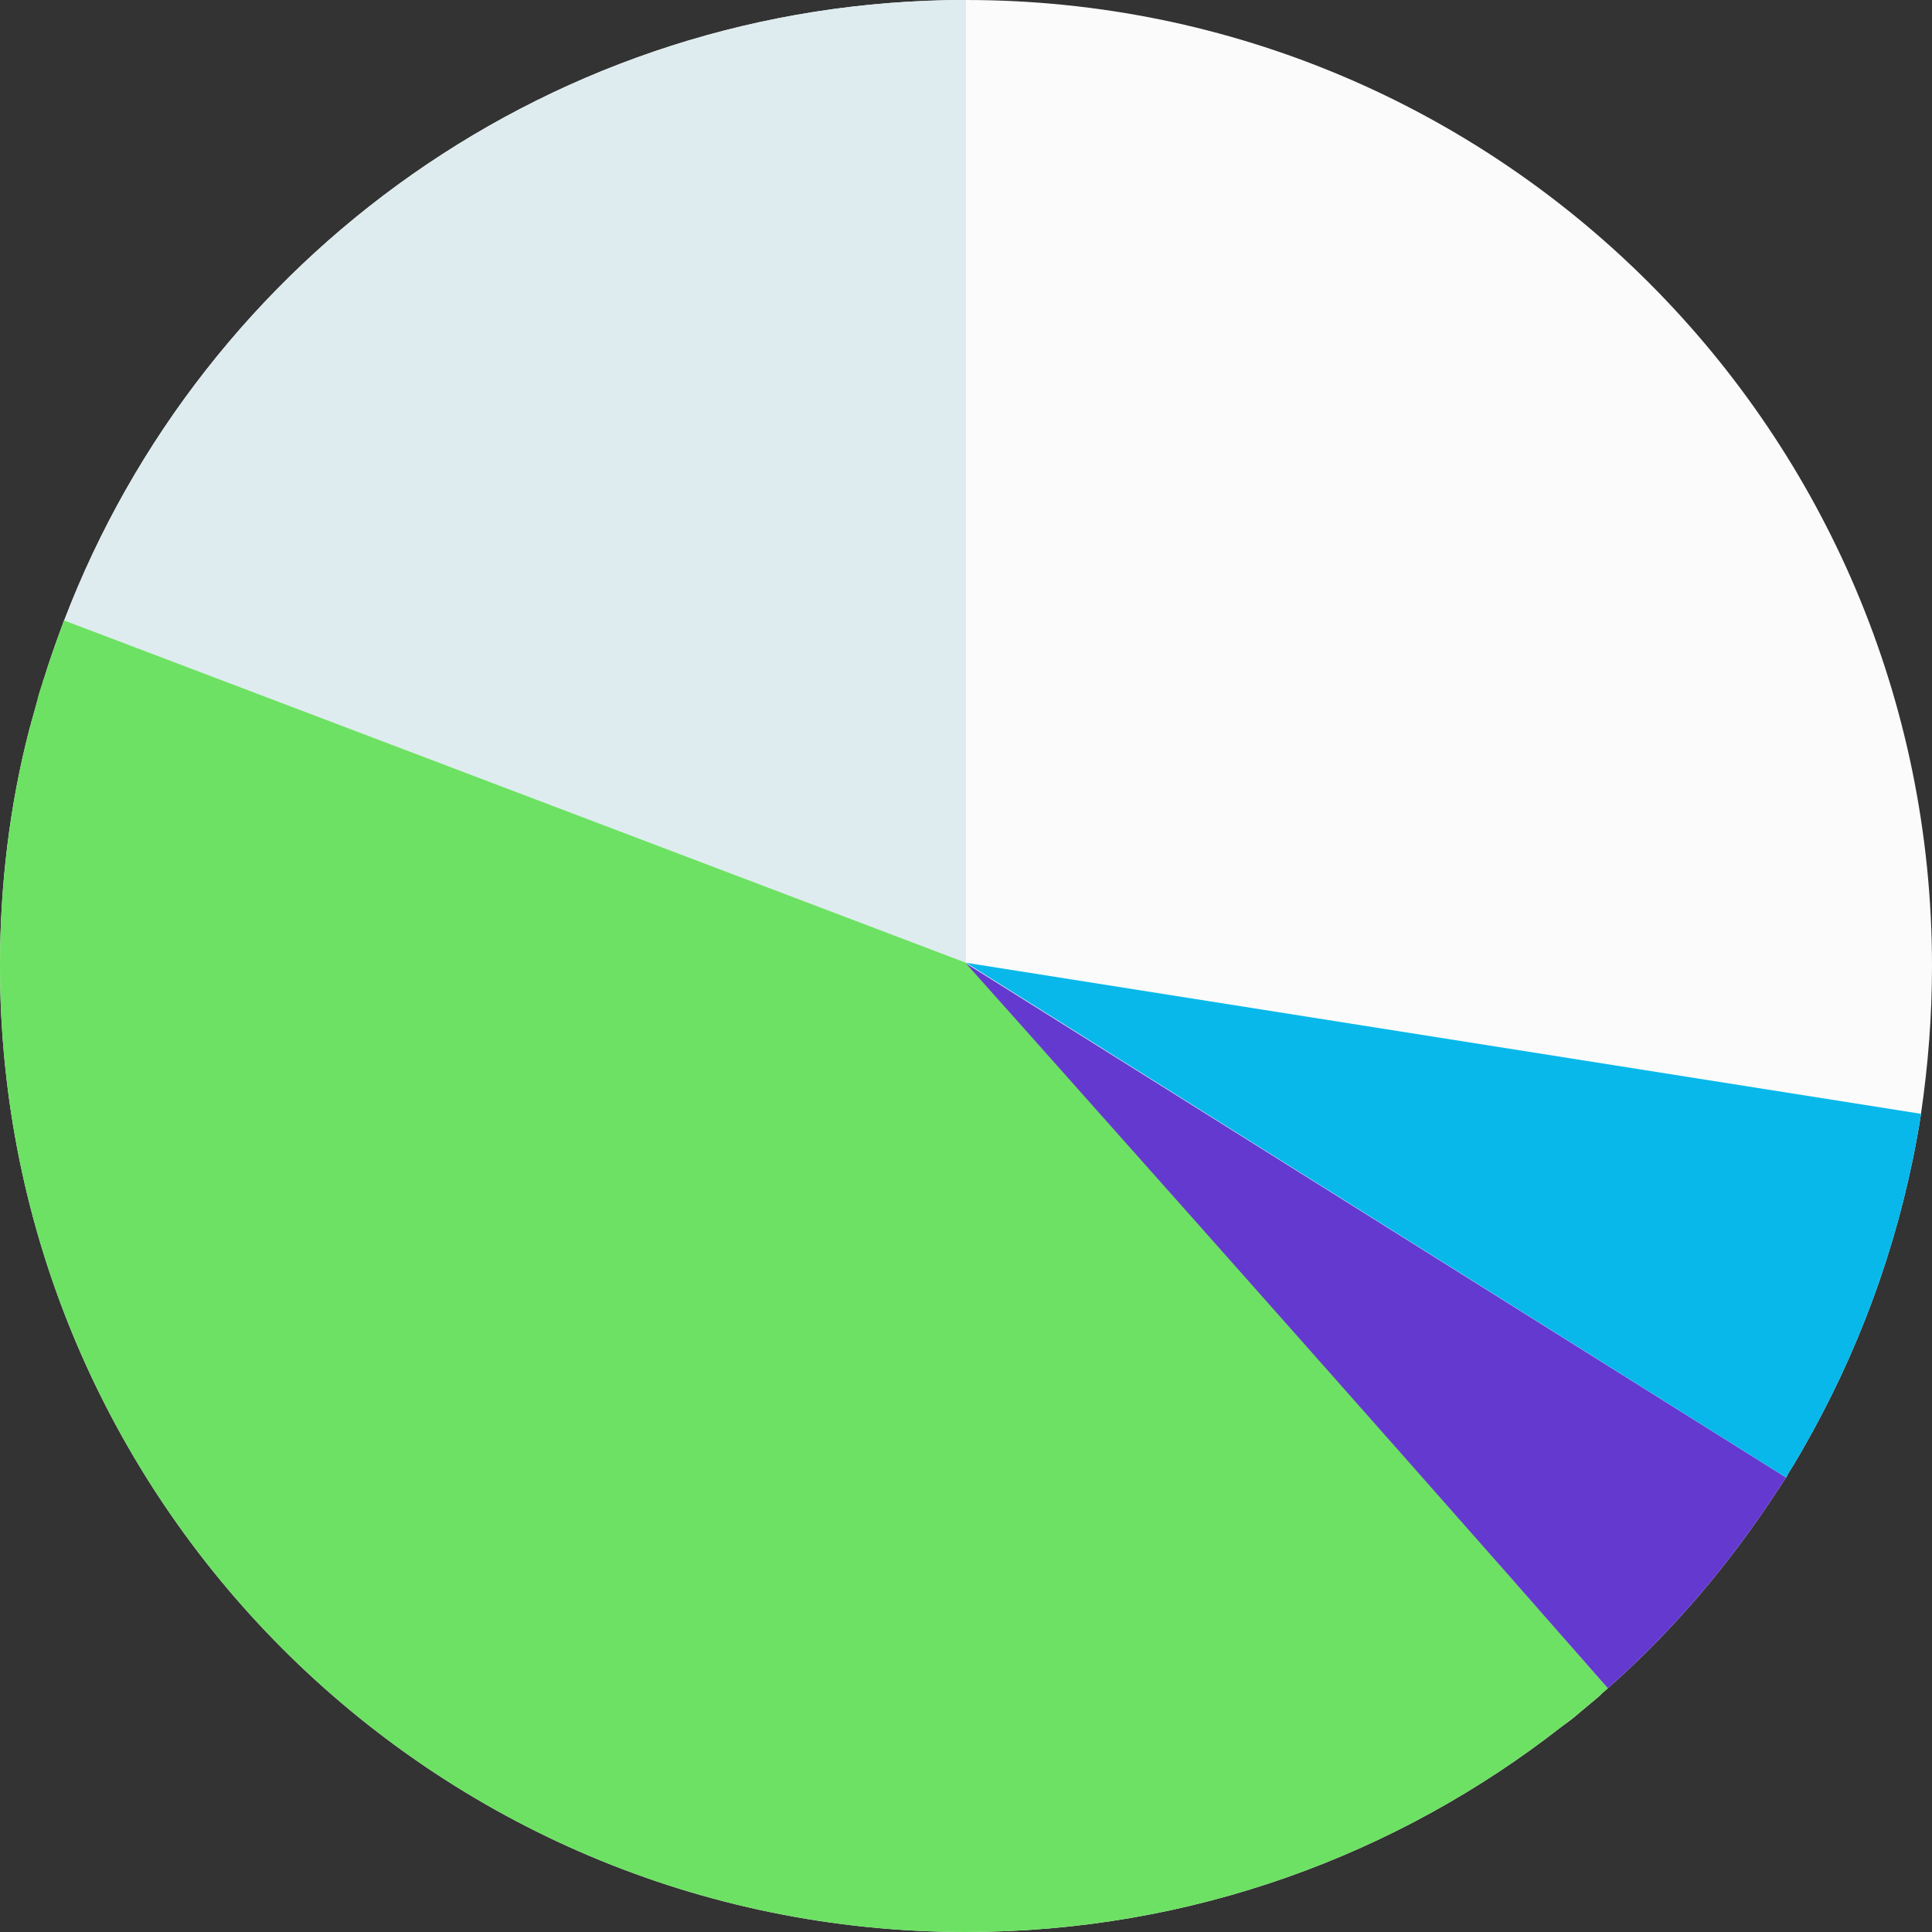 <?xml version="1.0" encoding="UTF-8"?> <!-- Generator: Adobe Illustrator 24.0.1, SVG Export Plug-In . SVG Version: 6.00 Build 0) --> <svg xmlns="http://www.w3.org/2000/svg" xmlns:xlink="http://www.w3.org/1999/xlink" id="Layer_1" x="0px" y="0px" viewBox="0 0 298 298" style="enable-background:new 0 0 298 298;" xml:space="preserve"><rect x="0" y="0" width="298" height="298" fill="#333333" stroke="none"/> <style type="text/css"> .st0{fill:#FBFBFB;} .st1{fill:#DEECEF;} .st2{fill:#6DE163;} .st3{fill:#6439D0;} .st4{fill:#08B8EA;} </style> <g> <path class="st0" d="M298,149c0,7.8-0.6,15.3-1.7,22.8c0,0.2-0.1,0.5-0.1,0.7c-2.8,17.3-8.5,33.5-16.6,48.3c-1,1.8-2,3.6-3.1,5.4 c-0.4,0.6-0.7,1.1-1,1.7c-0.5,0.7-0.9,1.4-1.4,2.1c-7.3,11.2-16,21.5-26.1,30.4c-0.3,0.3-0.6,0.5-0.9,0.8l-0.4,0.4 c-0.8,0.7-1.7,1.4-2.5,2.1c-0.4,0.3-0.8,0.7-1.2,1c-0.7,0.6-1.4,1.1-2.1,1.6C215.6,286.1,183.7,298,149,298C66.7,298,0,231.3,0,149 c0-12.5,1.5-24.8,4.5-36.4c0.1-0.2,0.1-0.5,0.2-0.7c0.1-0.4,0.2-0.8,0.3-1.1c1.4-5.2,3-10.2,4.9-15.1C31.3,39.7,85.5,0,149,0 C231.3,0,298,66.7,298,149z"></path> <path class="st1" d="M149,0v148.5L9.9,95.7C31.3,39.7,85.5,0,149,0z"></path> <path class="st2" d="M248,260.4c-0.3,0.3-0.6,0.5-0.9,0.8l-0.4,0.4c-1.9,1.6-3.8,3.2-5.8,4.7C215.6,286.1,183.7,298,149,298 C66.7,298,0,231.3,0,149c0-12.5,1.5-24.8,4.5-36.4c0.1-0.2,0.1-0.5,0.2-0.7c0.1-0.4,0.2-0.8,0.3-1.1c0.3-1,0.5-1.9,0.8-2.9 c0,0,0-0.1,0-0.1c0.2-0.9,0.5-1.7,0.8-2.6c0-0.2,0.1-0.4,0.2-0.6c0.3-0.8,0.5-1.7,0.8-2.5c0.6-1.7,1.2-3.4,1.8-5.1 c0.1-0.4,0.3-0.8,0.4-1.2c0,0,0-0.1,0.1-0.1L149,148.5l0,0l0,0C150.9,150.6,210.9,217.9,248,260.4z"></path> <path class="st3" d="M275.5,227.9c-0.5,0.7-0.9,1.4-1.4,2.1c-7.3,11.2-16,21.5-26.1,30.4c-37.2-42.5-97.1-109.7-99-111.8l0,0 L275.5,227.9z"></path> <path class="st4" d="M296.3,171.8c0,0.2-0.1,0.5-0.1,0.7c-2.8,17.3-8.5,33.5-16.6,48.3c-1,1.8-2,3.6-3.1,5.4 c-0.4,0.6-0.7,1.1-1,1.7L149,148.5L296.3,171.8z"></path> </g> </svg> 
